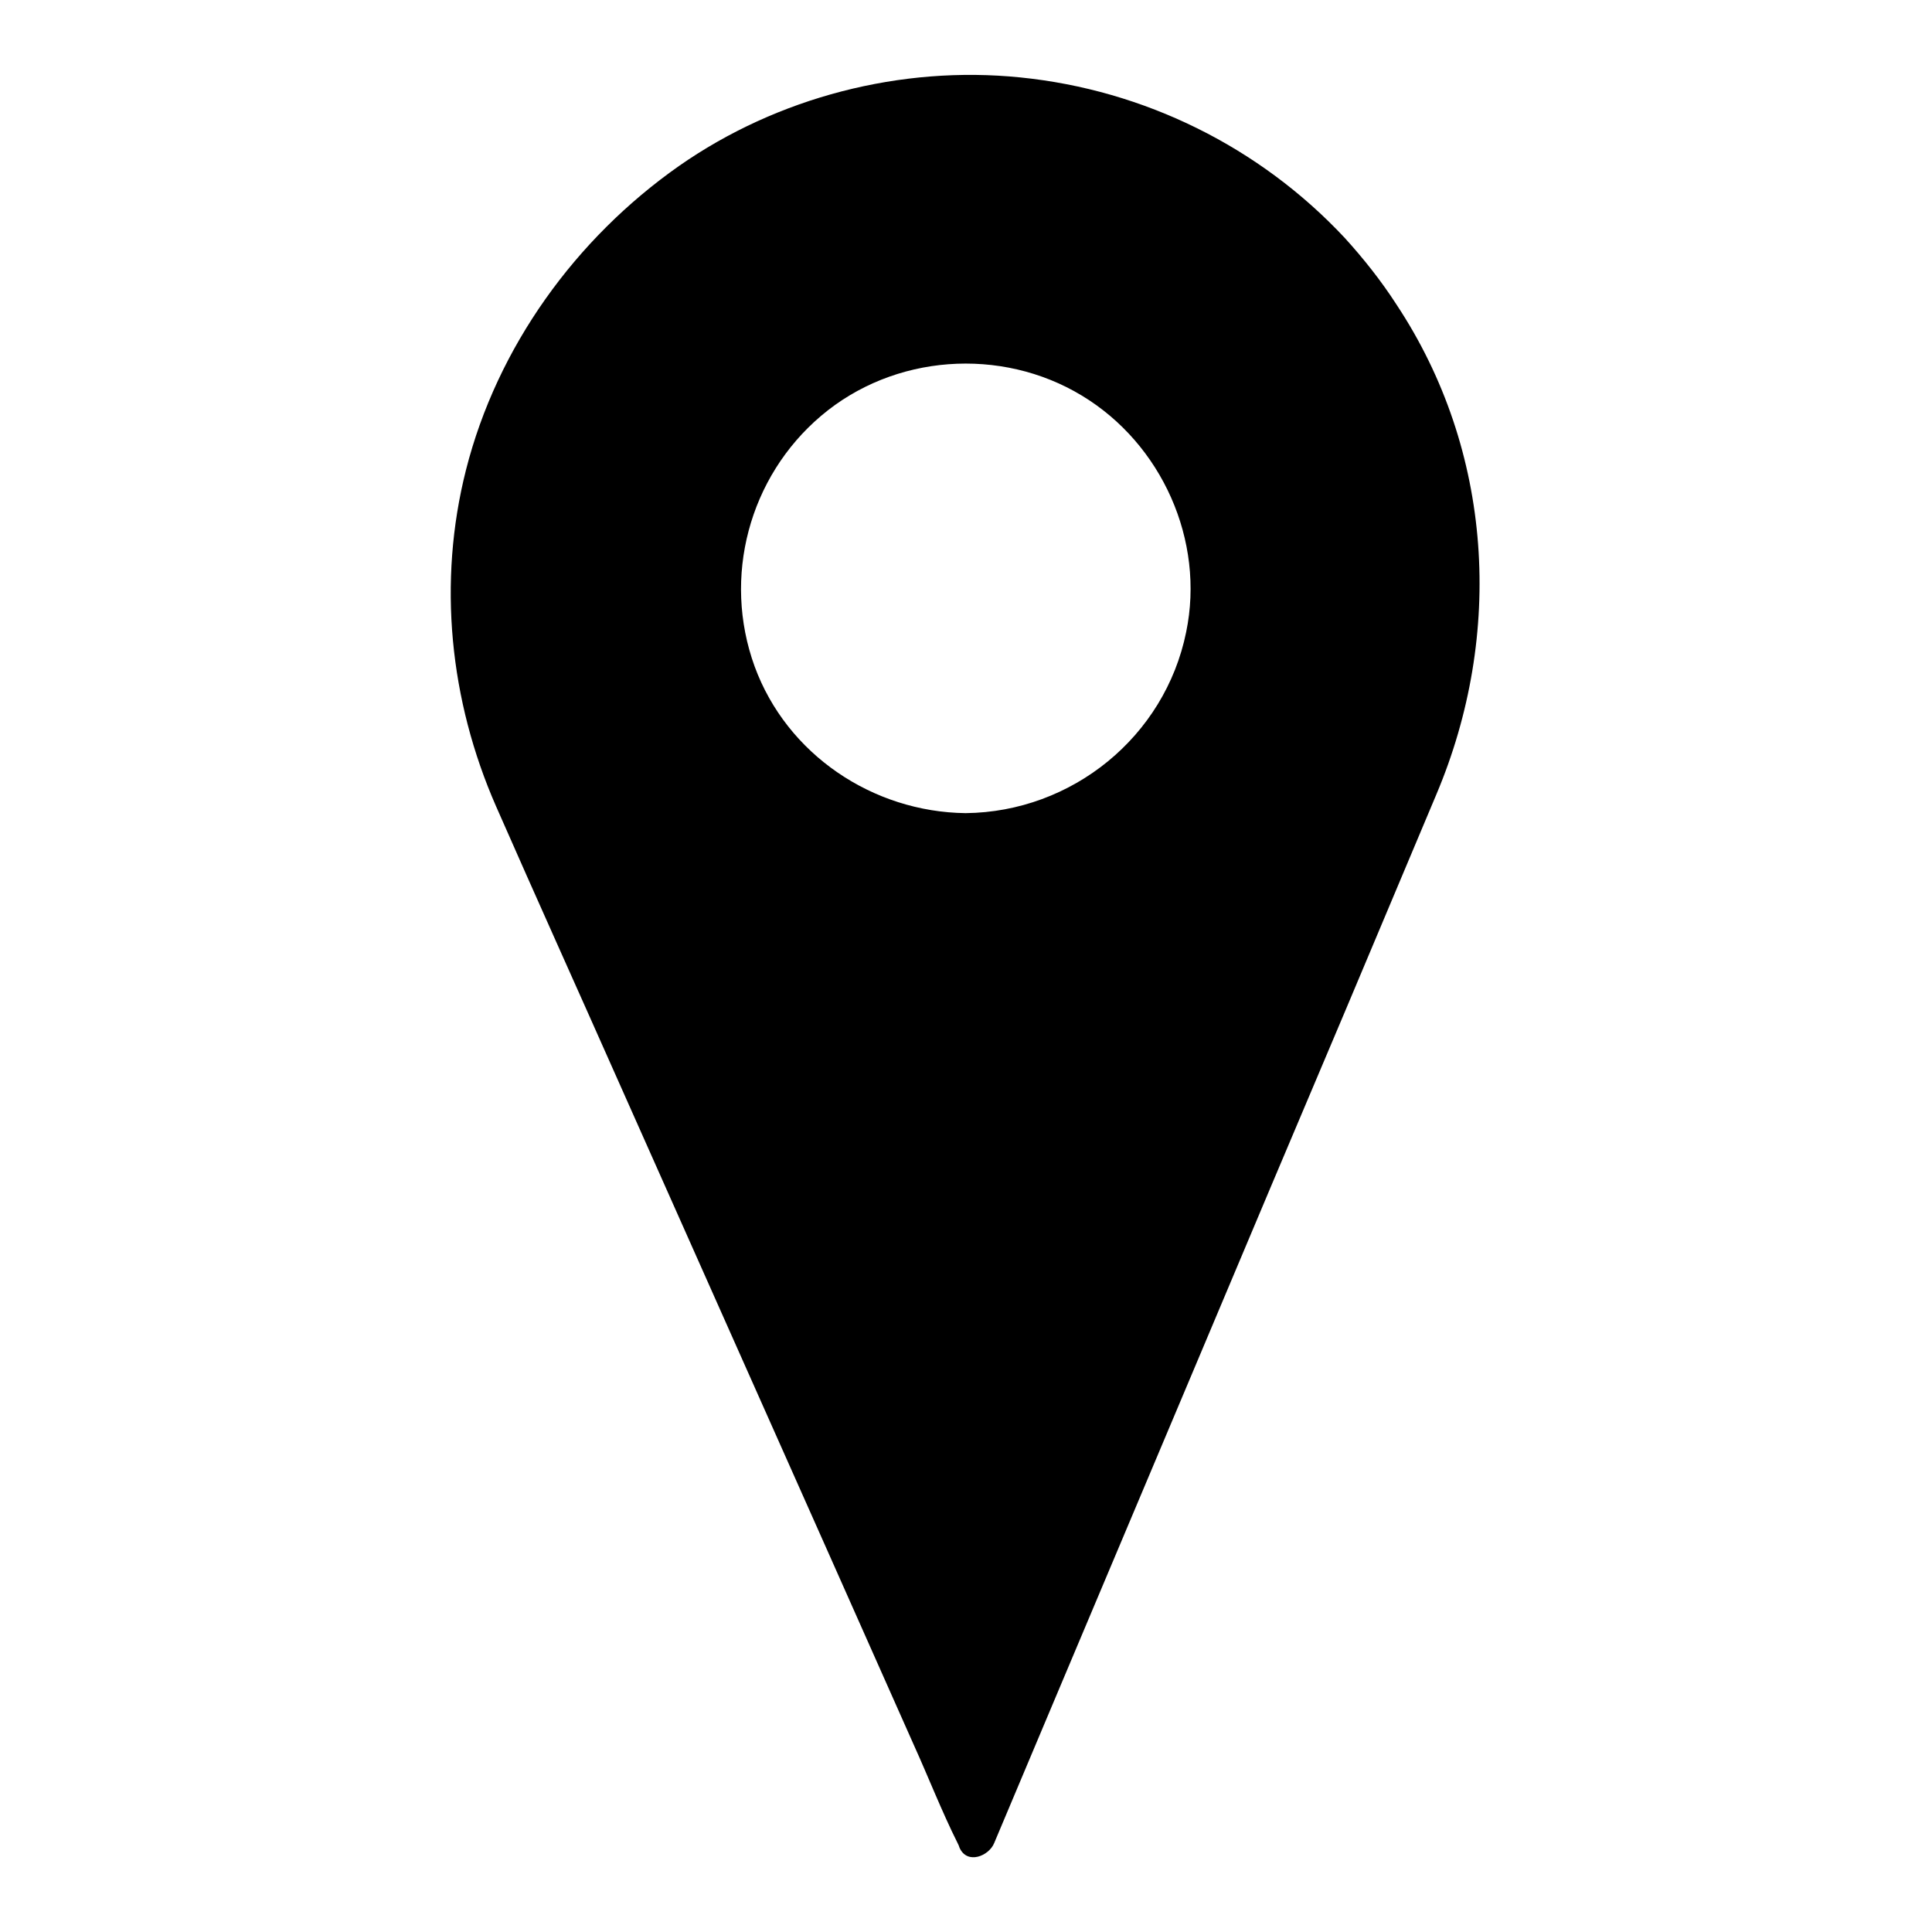 <?xml version="1.0" encoding="UTF-8"?>
<!-- The Best Svg Icon site in the world: iconSvg.co, Visit us! https://iconsvg.co -->
<svg fill="#000000" width="800px" height="800px" version="1.1" viewBox="144 144 512 512" xmlns="http://www.w3.org/2000/svg">
 <g>
  <path d="m496.83 210.67c-51.086-55.219-138.04-55.82-189.94-1.512l-2.418 2.519c-36.578 38.289-46.352 94.816-24.887 143.08l123.03 276.39 118.6-281.23c6.852-16.324 10.277-33.555 10.277-50.684-0.004-32.246-11.895-63.984-34.664-88.57zm-96.934 153.86c-35.668 0-64.688-28.918-64.688-64.688 0-35.668 28.918-64.59 64.688-64.59 35.77 0 64.688 28.918 64.688 64.59 0 35.668-28.918 64.688-64.688 64.688z"/>
  <path d="m500.46 207.14c-22.57-24.184-53.203-39.297-86.051-42.621-31.641-3.223-64.387 5.238-90.484 23.477-27.406 19.246-48.164 47.961-56.426 80.508-7.559 29.824-4.332 61.164 7.961 89.176 10.578 24.082 21.461 48.164 32.145 72.246 18.641 41.816 37.18 83.531 55.82 125.35 7.559 17.027 15.113 33.957 22.672 50.984 3.93 8.664 7.457 17.734 11.688 26.199 0.203 0.402 0.402 0.805 0.504 1.211 2.016 4.535 7.758 2.215 9.168-1.211 5.441-13 10.984-25.996 16.426-38.996 12.395-29.422 24.789-58.746 37.18-88.168 13.199-31.336 26.398-62.676 39.699-94.012 7.961-18.941 15.922-37.785 23.879-56.73 17.938-42.422 15.113-91.09-10.578-129.88-4.027-6.242-8.664-12.086-13.602-17.527-4.332-4.836-11.488 2.316-7.152 7.152 33.957 37.18 41.816 90.082 22.371 136.23-7.254 17.23-14.508 34.359-21.766 51.59-12.797 30.43-25.695 60.859-38.492 91.289-12.594 29.824-25.191 59.652-37.785 89.477-4.332 10.379-8.766 20.758-13.098 31.137-2.016 4.836-5.039 9.977-6.348 15.113-0.102 0.203-0.203 0.504-0.301 0.707 3.023-0.402 6.144-0.805 9.168-1.211-9.07-20.355-18.137-40.707-27.207-60.961-17.938-40.305-35.973-80.711-53.906-121.02-13.098-29.32-26.098-58.645-39.195-87.965-6.852-15.418-11.992-31.336-13.098-48.266-2.316-34.965 10.277-69.527 34.359-95.02 21.059-22.27 48.566-37.383 79.301-40.605 31.035-3.223 62.371 4.938 87.664 23.277 6.648 4.836 12.695 10.379 18.238 16.324 4.527 4.535 11.68-2.519 7.246-7.254z"/>
  <path d="m399.9 359.49c-24.586-0.301-47.359-15.516-55.922-38.895-8.566-23.578-1.512-50.18 17.633-66.402 19.246-16.324 47.66-18.34 69.121-5.34 21.16 12.797 32.648 38.391 27.609 62.676-5.644 27.707-30.23 47.66-58.441 47.961-6.449 0.102-6.449 10.176 0 10.078 29.121-0.301 55.117-18.34 65.395-45.645 10.176-27.207 1.512-59.246-20.957-77.688-22.57-18.539-55.219-21.262-80.309-6.047-25.09 15.113-37.887 44.738-32.445 73.457 6.246 32.445 35.668 55.621 68.316 56.023 6.551-0.102 6.551-10.18 0-10.18z"/>
 </g>
</svg>